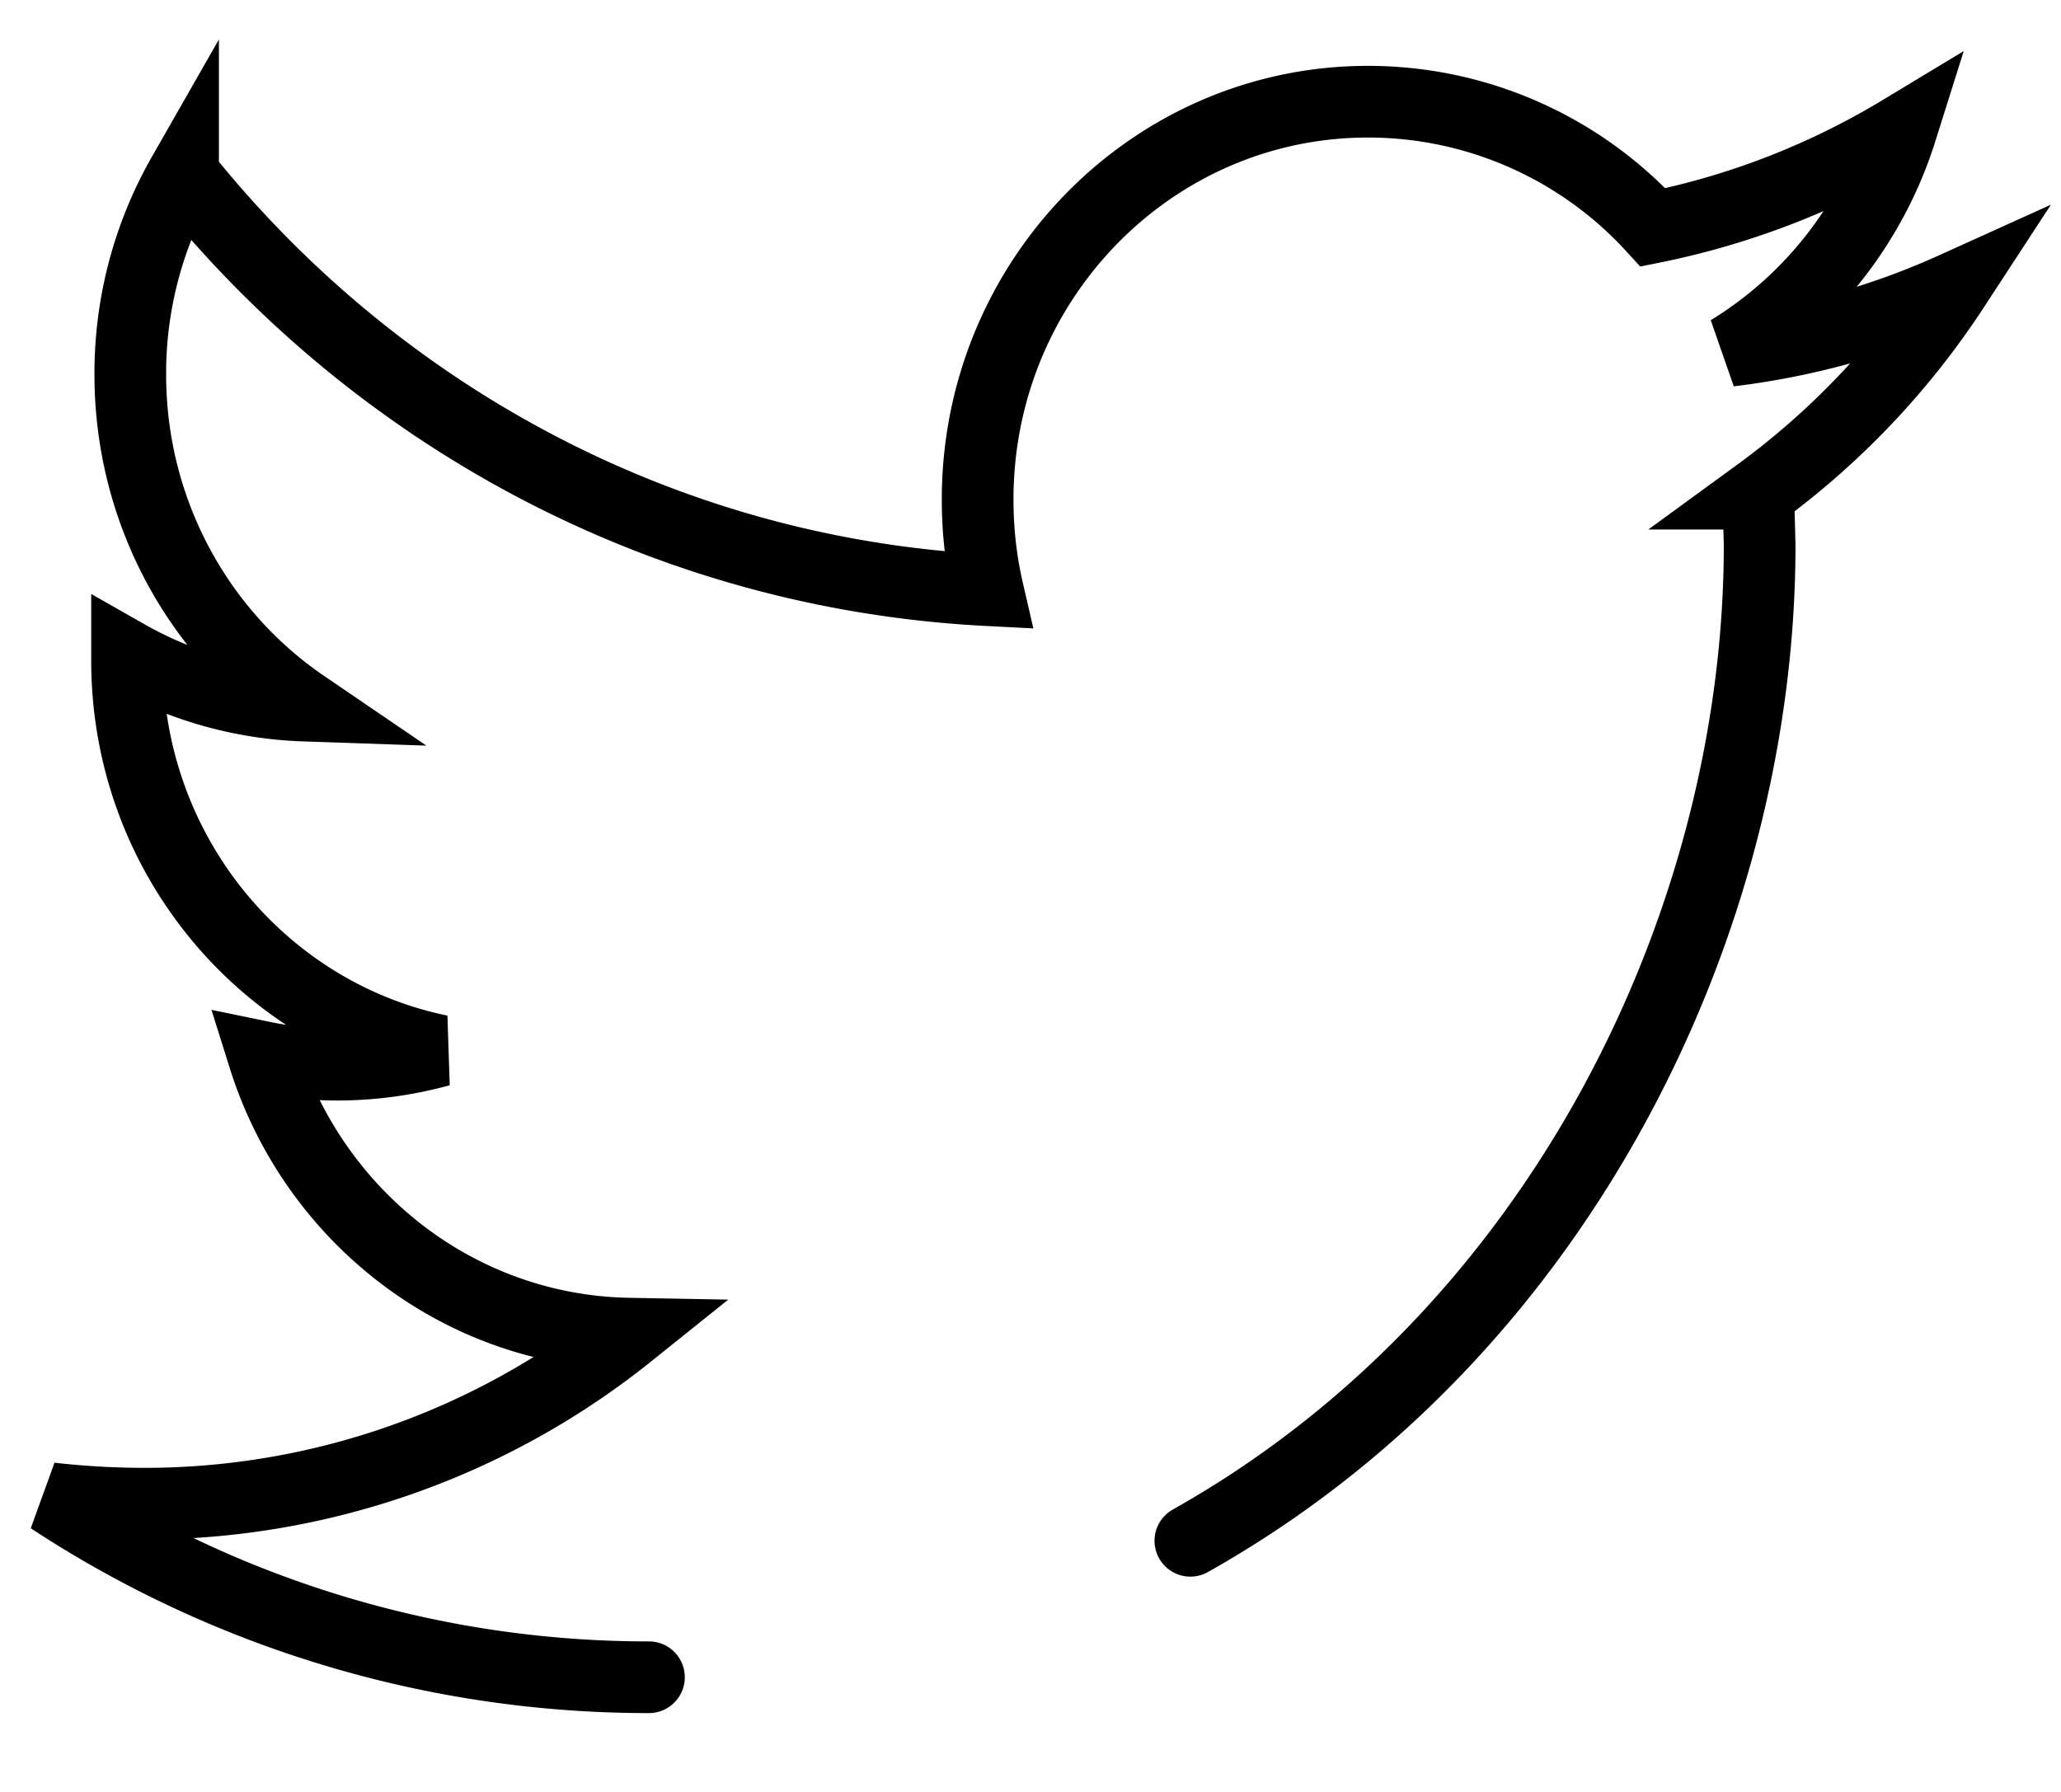 <svg width="23" height="20" viewBox="0 0 23 20" xmlns="http://www.w3.org/2000/svg"><title>Shape</title><path d="M13.284 17.197c4.146-2.33 6.353-6.947 6.353-11.112l-.015-.575a8.794 8.794 0 0 0 2.18-2.295 8.572 8.572 0 0 1-2.502.7c.9-.55 1.589-1.42 1.915-2.455a8.683 8.683 0 0 1-2.768 1.078 4.306 4.306 0 0 0-3.18-1.403c-2.406 0-4.357 1.989-4.357 4.44 0 .347.038.687.113 1.012-3.62-.186-6.83-1.954-8.98-4.64a4.473 4.473 0 0 0-.589 2.232c0 1.54.77 2.9 1.938 3.696a4.294 4.294 0 0 1-1.974-.558v.056c0 2.15 1.503 3.946 3.495 4.354-.365.1-.75.156-1.148.156a4.03 4.03 0 0 1-.82-.083c.554 1.766 2.163 3.05 4.069 3.085a8.636 8.636 0 0 1-5.411 1.898 9.4 9.4 0 0 1-1.04-.06 12.146 12.146 0 0 0 6.679 1.997" stroke="#000" stroke-width=".8" fill="none" stroke-linecap="round"/></svg>
